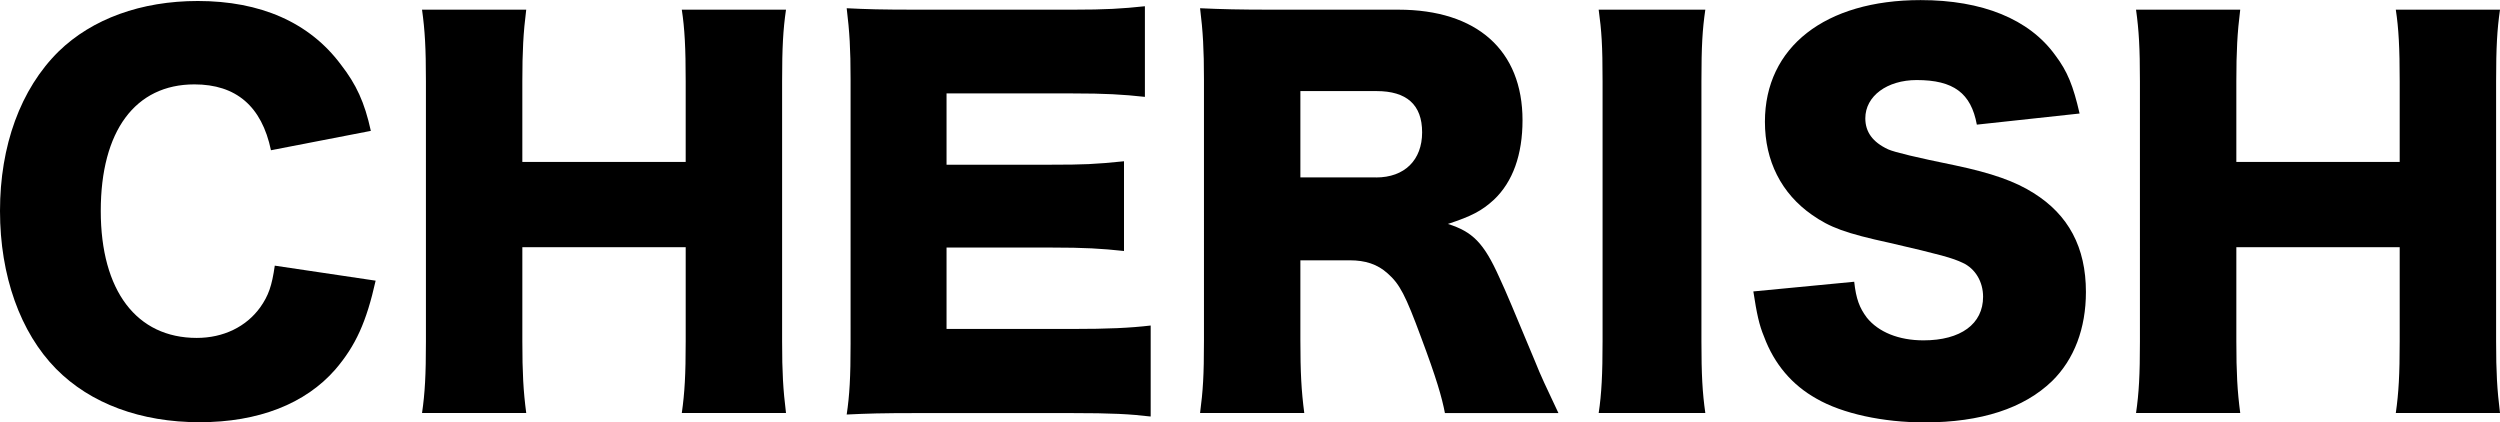 <?xml version="1.0" encoding="UTF-8"?>
<svg id="_レイヤー_2" data-name="レイヤー 2" xmlns="http://www.w3.org/2000/svg" viewBox="0 0 276.4 46.69">
  <g id="design">
    <g>
      <path d="M29.96,16.62c-1.02-4.88-3.86-7.29-8.47-7.29-6.54,0-10.35,5.15-10.35,13.99s3.97,14.04,10.61,14.04c2.95,0,5.47-1.23,7.02-3.38.91-1.29,1.29-2.36,1.61-4.61l11.15,1.66c-1.02,4.56-2.2,7.18-4.45,9.81-3.32,3.81-8.52,5.84-15.01,5.84s-12.06-2.04-15.87-5.9C2.25,36.77,0,30.5,0,23.32S2.25,9.86,6.49,5.68C10.18,2.09,15.6.11,21.87.11c6.92,0,12.33,2.36,15.81,7.02,1.71,2.2,2.63,4.18,3.32,7.34l-11.04,2.14Z"/>
      <path d="M86.9,1.07c-.32,2.2-.43,4.18-.43,7.93v28.73c0,3.48.11,5.31.43,7.93h-11.52c.32-2.25.43-4.23.43-7.93v-10.4h-18.06v10.4c0,3.48.11,5.52.43,7.93h-11.52c.32-2.2.43-4.18.43-7.93V9c0-3.7-.11-5.63-.43-7.93h11.52c-.32,2.52-.43,4.61-.43,7.93v8.9h18.06v-8.9c0-3.7-.11-5.84-.43-7.93h11.52Z"/>
      <path d="M127.21,46.05c-2.3-.27-4.23-.38-8.84-.38h-16.88c-4.07,0-5.58.05-7.88.16.32-2.14.43-4.13.43-7.83V8.74c0-3.32-.11-5.2-.43-7.83,2.2.11,3.7.16,7.88.16h17.1c3.65,0,5.47-.11,7.99-.38v10.02c-2.47-.27-4.4-.38-7.99-.38h-13.94v7.88h11.58c3.54,0,4.82-.05,8.04-.38v9.92c-2.52-.27-4.34-.38-8.04-.38h-11.58v9h13.83c4.07,0,6.43-.11,8.74-.38v10.02Z"/>
      <path d="M159.75,45.67c-.32-1.71-.96-3.91-2.63-8.36-1.72-4.66-2.36-5.9-3.7-7.08-1.13-1.02-2.47-1.45-4.18-1.45h-5.47v8.79c0,3.64.11,5.63.43,8.09h-11.52c.32-2.47.43-4.07.43-8.04V8.79c0-3.32-.11-5.31-.43-7.88,2.36.11,4.34.16,7.99.16h13.94c8.68,0,13.72,4.5,13.72,12.22,0,3.81-1.07,6.81-3.16,8.79-1.34,1.23-2.47,1.82-5.09,2.68,2.73.86,3.97,2.09,5.68,5.9.8,1.71,1.55,3.54,3.97,9.33.59,1.5,1.23,2.84,2.57,5.68h-12.54ZM152.14,19.62c3.16,0,5.09-1.93,5.09-4.99s-1.72-4.56-5.04-4.56h-8.42v9.54h8.36Z"/>
      <path d="M188.54,1.07c-.32,2.2-.43,4.02-.43,7.93v28.73c0,3.7.11,5.68.43,7.93h-11.79c.32-2.09.43-4.34.43-7.93V9c0-4.02-.11-5.57-.43-7.93h11.79Z"/>
      <path d="M205,31.14c.21,1.93.59,2.89,1.39,3.97,1.29,1.61,3.54,2.52,6.27,2.52,4.13,0,6.59-1.82,6.59-4.82,0-1.66-.86-3.11-2.25-3.75-1.13-.54-2.47-.91-8.04-2.2-4.93-1.07-6.65-1.72-8.63-3.11-3.38-2.36-5.2-5.95-5.2-10.29,0-8.25,6.65-13.45,17.21-13.45,6.81,0,12.01,2.09,14.9,6.11,1.34,1.77,1.98,3.38,2.68,6.43l-11.36,1.23c-.64-3.48-2.57-4.93-6.65-4.93-3.27,0-5.68,1.77-5.68,4.23,0,1.5.8,2.63,2.52,3.43q1.07.48,7.4,1.77c4.07.86,6.65,1.77,8.68,3.06,3.86,2.41,5.79,6,5.79,10.94,0,4.02-1.29,7.45-3.75,9.86-3.11,3-7.83,4.56-14.1,4.56-4.56,0-9.06-.96-11.95-2.63-2.68-1.5-4.66-3.81-5.79-6.86-.54-1.29-.8-2.52-1.18-4.99l11.15-1.07Z"/>
      <path d="M276.4,1.07c-.32,2.2-.43,4.18-.43,7.93v28.73c0,3.48.11,5.31.43,7.93h-11.52c.32-2.25.43-4.23.43-7.93v-10.4h-18.06v10.4c0,3.48.11,5.52.43,7.93h-11.52c.32-2.2.43-4.18.43-7.93V9c0-3.7-.11-5.63-.43-7.93h11.52c-.32,2.52-.43,4.61-.43,7.93v8.9h18.06v-8.9c0-3.7-.11-5.84-.43-7.93h11.52Z"/>
    </g>
  </g>
</svg>